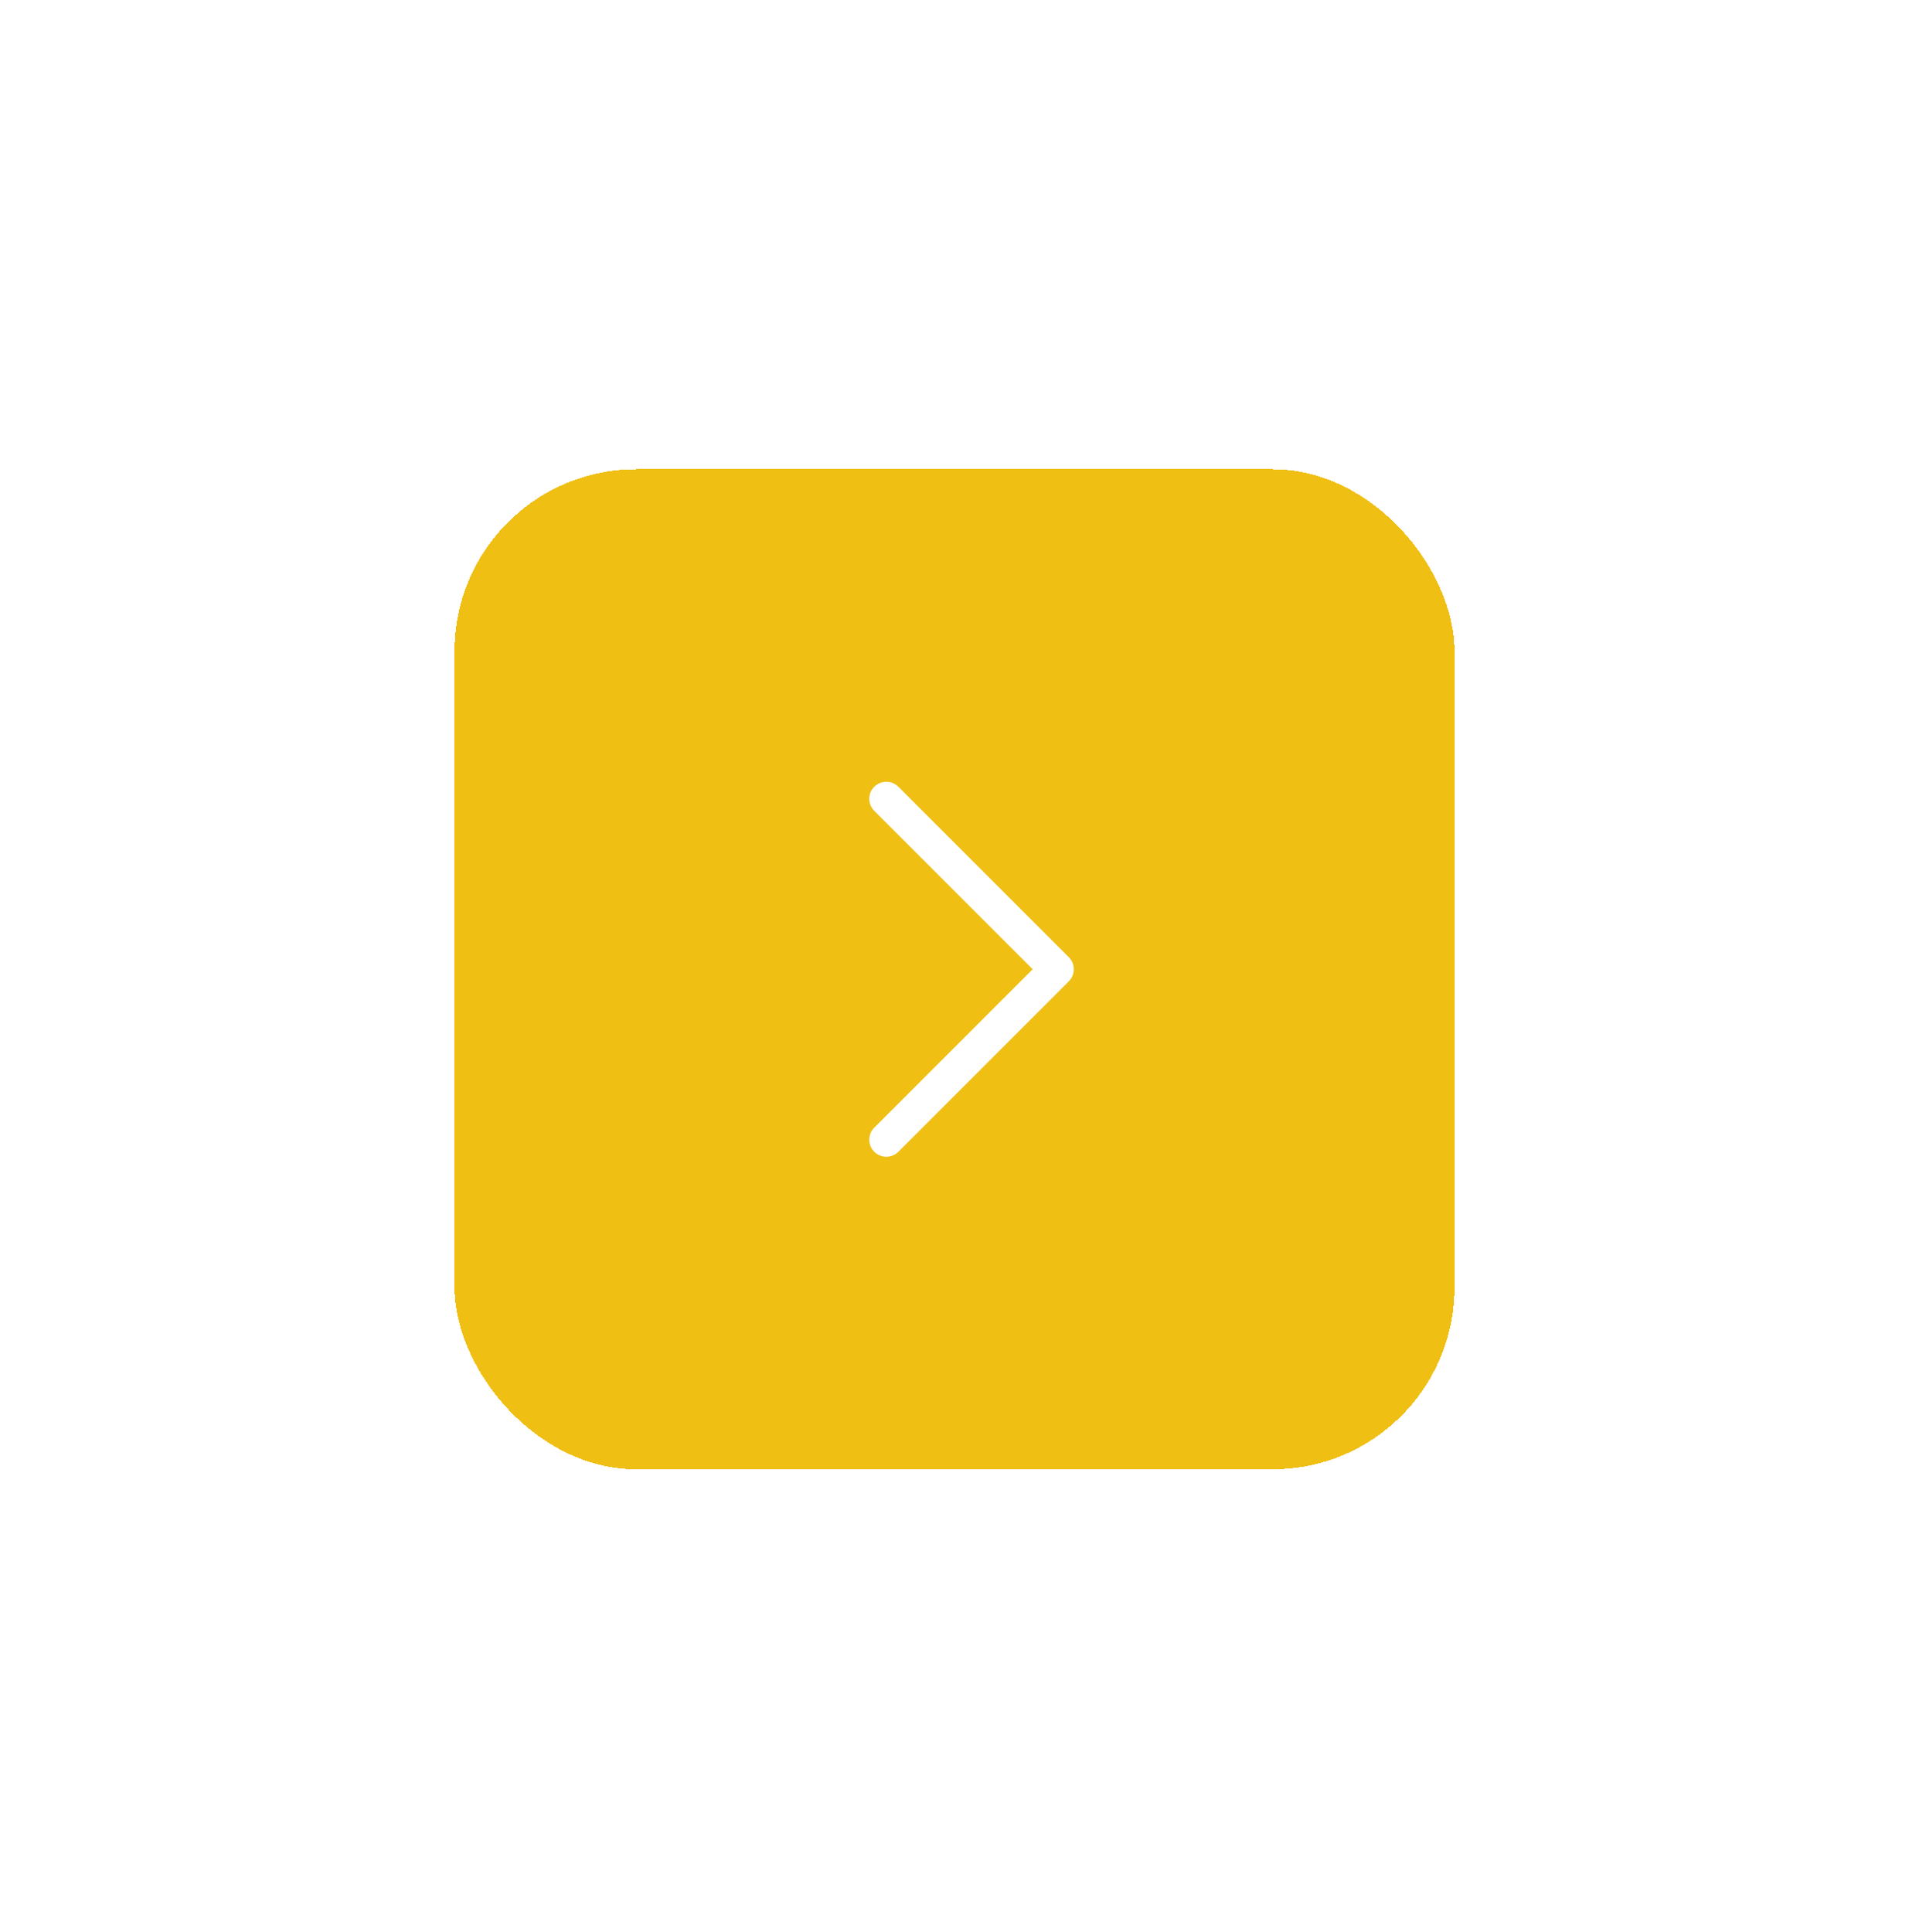 <svg width="84" height="85" viewBox="0 0 84 85" fill="none" xmlns="http://www.w3.org/2000/svg">
<g filter="url(#filter0_d_119_5639)">
<rect x="24" y="16.647" width="44" height="44" rx="8" fill="#EFBF14" shape-rendering="crispEdges"/>
<path d="M43 31.147L50.5 38.647L43 46.147" stroke="white" stroke-width="1.5" stroke-linecap="round" stroke-linejoin="round"/>
</g>
<defs>
<filter id="filter0_d_119_5639" x="0" y="0.647" width="84" height="84" filterUnits="userSpaceOnUse" color-interpolation-filters="sRGB">
<feFlood flood-opacity="0" result="BackgroundImageFix"/>
<feColorMatrix in="SourceAlpha" type="matrix" values="0 0 0 0 0 0 0 0 0 0 0 0 0 0 0 0 0 0 127 0" result="hardAlpha"/>
<feOffset dx="-4" dy="4"/>
<feGaussianBlur stdDeviation="10"/>
<feComposite in2="hardAlpha" operator="out"/>
<feColorMatrix type="matrix" values="0 0 0 0 0.125 0 0 0 0 0.706 0 0 0 0 0.525 0 0 0 0.12 0"/>
<feBlend mode="normal" in2="BackgroundImageFix" result="effect1_dropShadow_119_5639"/>
<feBlend mode="normal" in="SourceGraphic" in2="effect1_dropShadow_119_5639" result="shape"/>
</filter>
</defs>
</svg>

